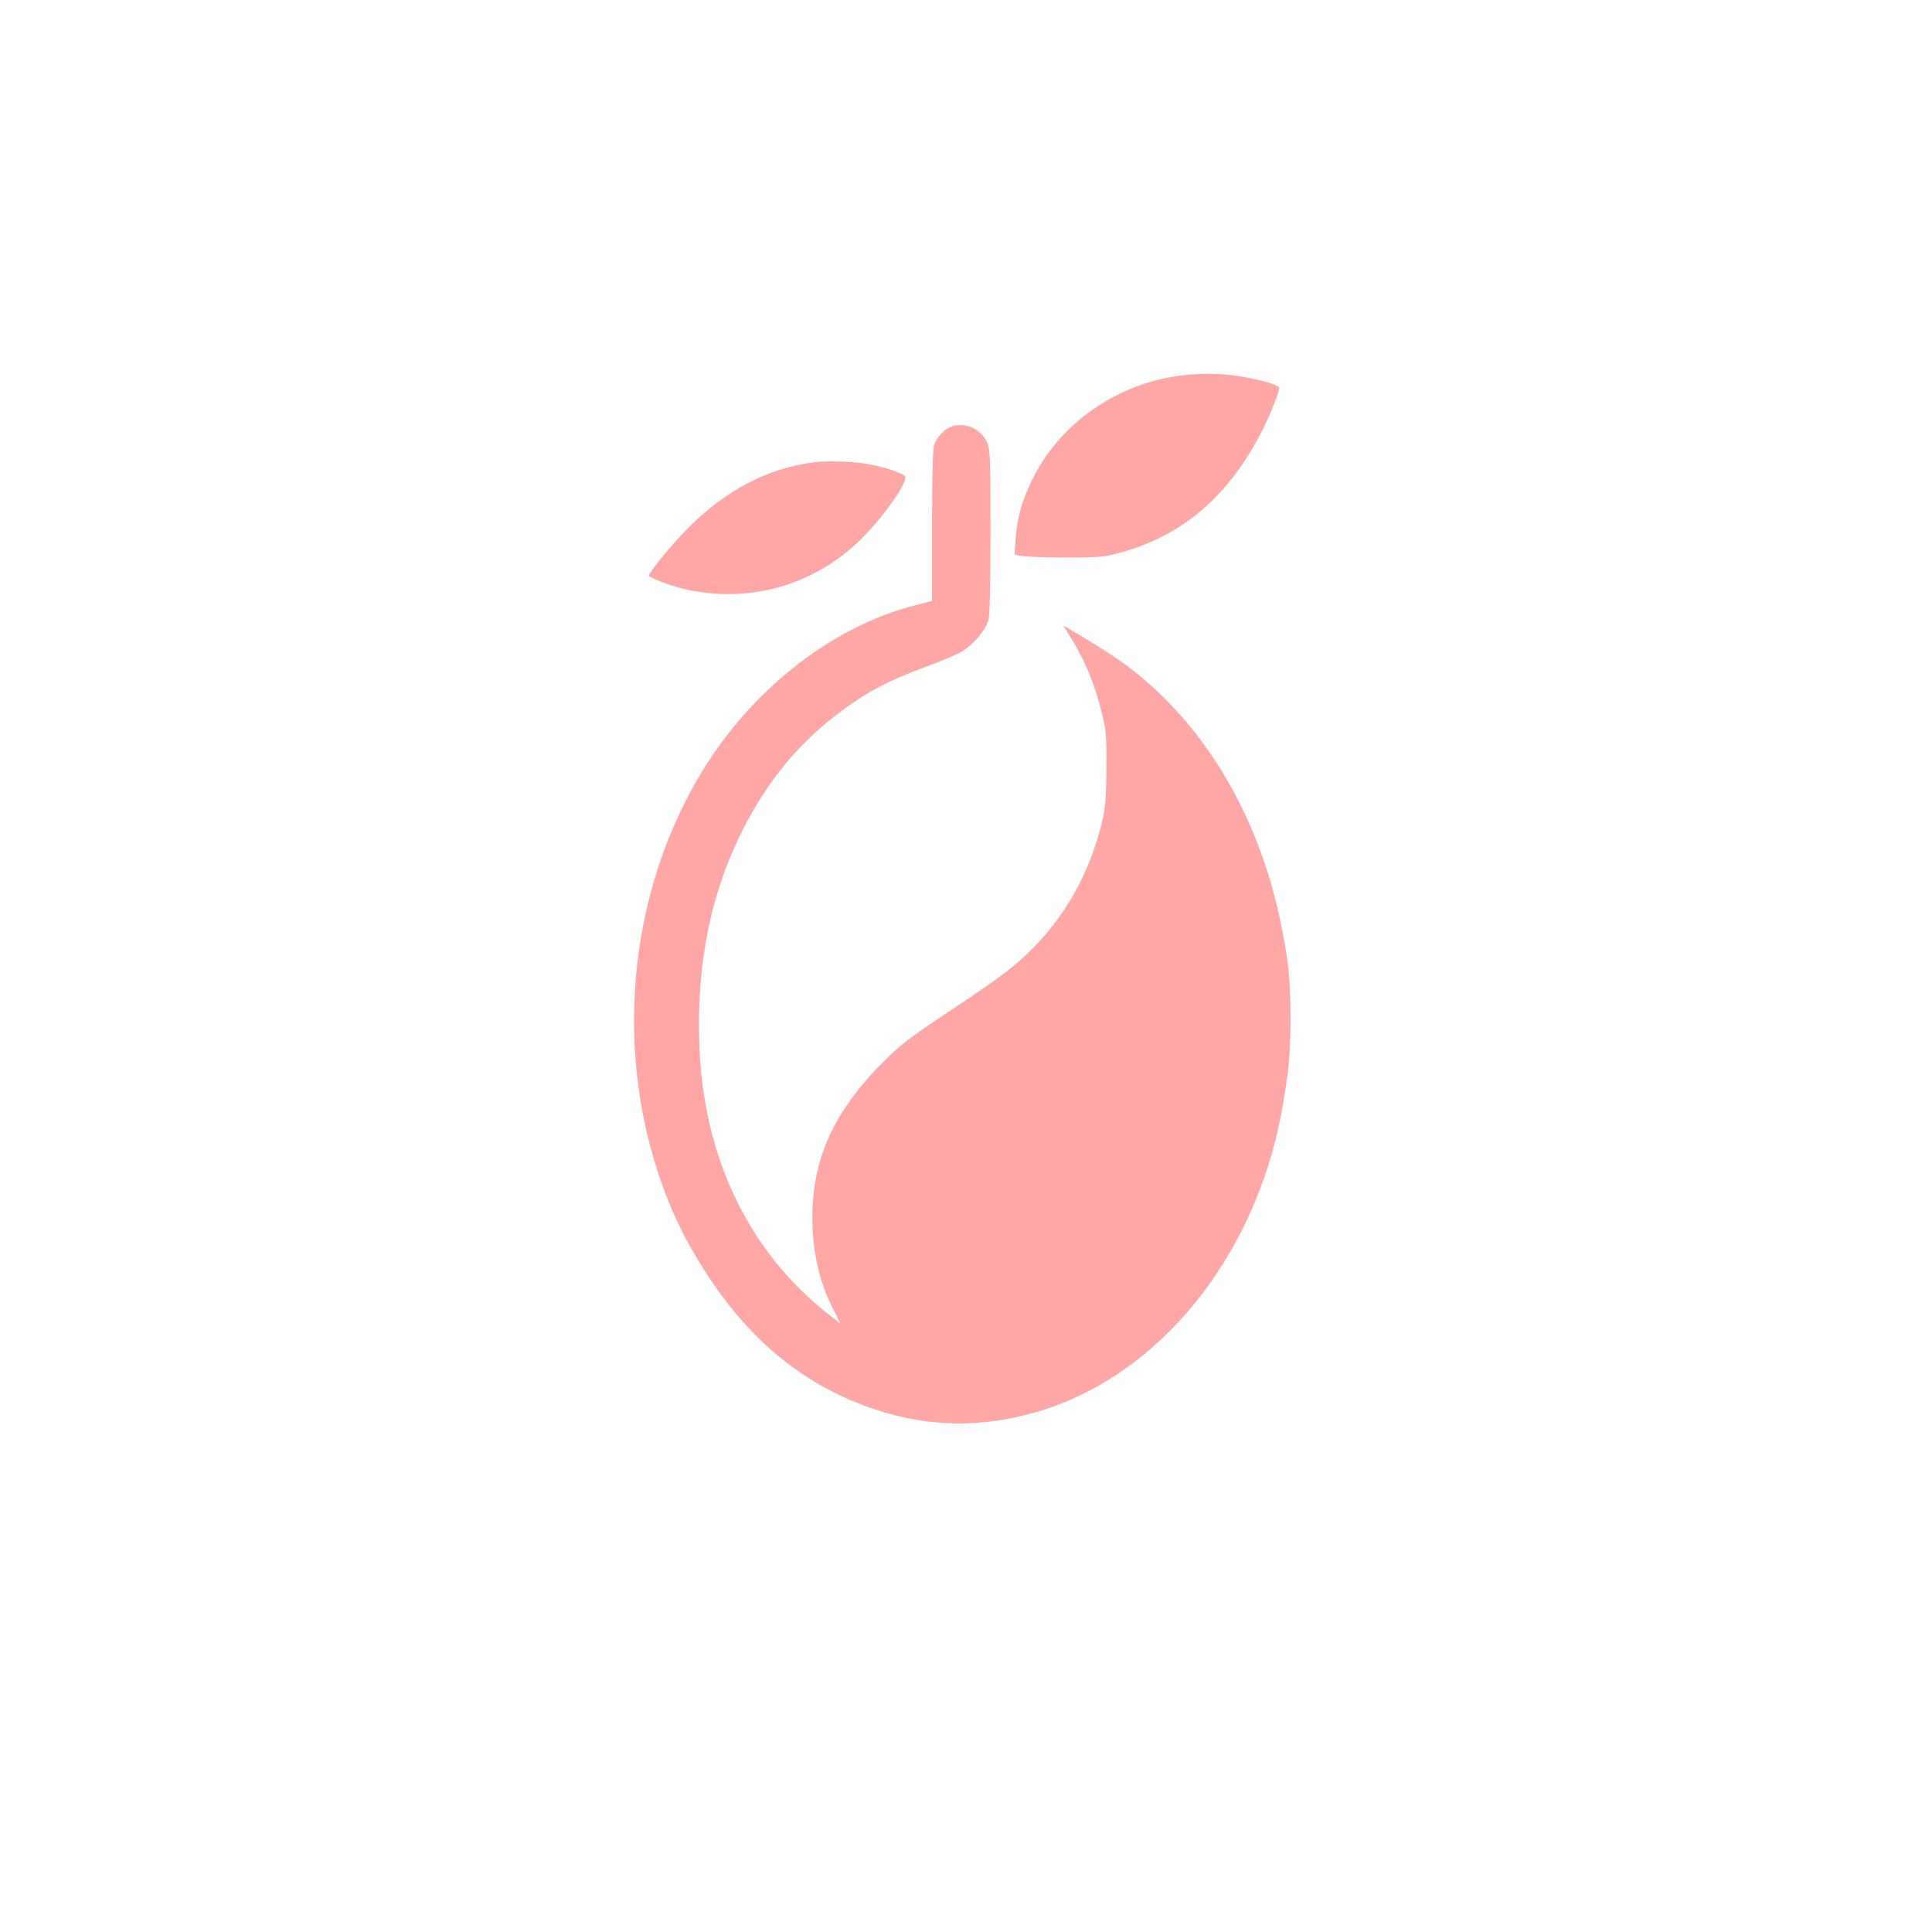 <?xml version="1.0" standalone="no"?>
<!DOCTYPE svg PUBLIC "-//W3C//DTD SVG 20010904//EN"
 "http://www.w3.org/TR/2001/REC-SVG-20010904/DTD/svg10.dtd">
<svg version="1.0" xmlns="http://www.w3.org/2000/svg"
 width="1024pt" height="1024pt" viewBox="0 0 1024 1024"
 preserveAspectRatio="xMidYMid meet">

<g transform="translate(0,1024) scale(0.1,-0.1)"
fill="#ffa6a6" stroke="none">
<path d="M6255 8249 c-338 -43 -641 -256 -785 -554 -55 -113 -78 -197 -87
-313 l-6 -81 39 -8 c21 -4 127 -8 234 -8 182 0 201 2 295 28 332 92 578 308
753 661 39 79 82 189 82 210 0 17 -125 51 -240 66 -97 12 -185 11 -285 -1z"/>
<path d="M5045 7980 c-38 -12 -79 -55 -94 -99 -7 -23 -11 -161 -11 -430 l0
-396 -92 -24 c-454 -116 -892 -468 -1157 -931 -339 -591 -423 -1337 -225
-2005 68 -230 153 -413 283 -612 236 -361 522 -590 888 -713 281 -94 562 -99
853 -15 647 186 1161 816 1304 1598 35 191 46 305 46 489 0 200 -11 309 -51
503 -117 572 -404 1055 -810 1362 -62 47 -179 122 -294 189 l-50 29 16 -25
c90 -139 146 -268 186 -427 25 -98 28 -124 27 -293 0 -139 -4 -206 -17 -269
-57 -265 -184 -505 -367 -691 -101 -103 -174 -158 -471 -355 -192 -128 -240
-165 -334 -260 -151 -151 -258 -310 -313 -470 -90 -258 -71 -583 47 -820 l47
-92 -65 51 c-407 319 -647 799 -681 1364 -26 433 42 818 204 1157 130 272 296
483 509 648 157 123 279 188 506 271 68 25 143 57 166 71 63 36 130 116 144
169 7 30 11 188 11 473 0 396 -2 431 -19 469 -32 71 -112 107 -186 84z"/>
<path d="M4315 7790 c-248 -31 -479 -154 -677 -358 -88 -91 -198 -226 -198
-242 0 -13 127 -60 203 -76 317 -66 629 13 872 223 128 110 297 337 282 377
-6 15 -100 48 -182 64 -78 16 -223 21 -300 12z"/>
</g>
</svg>
